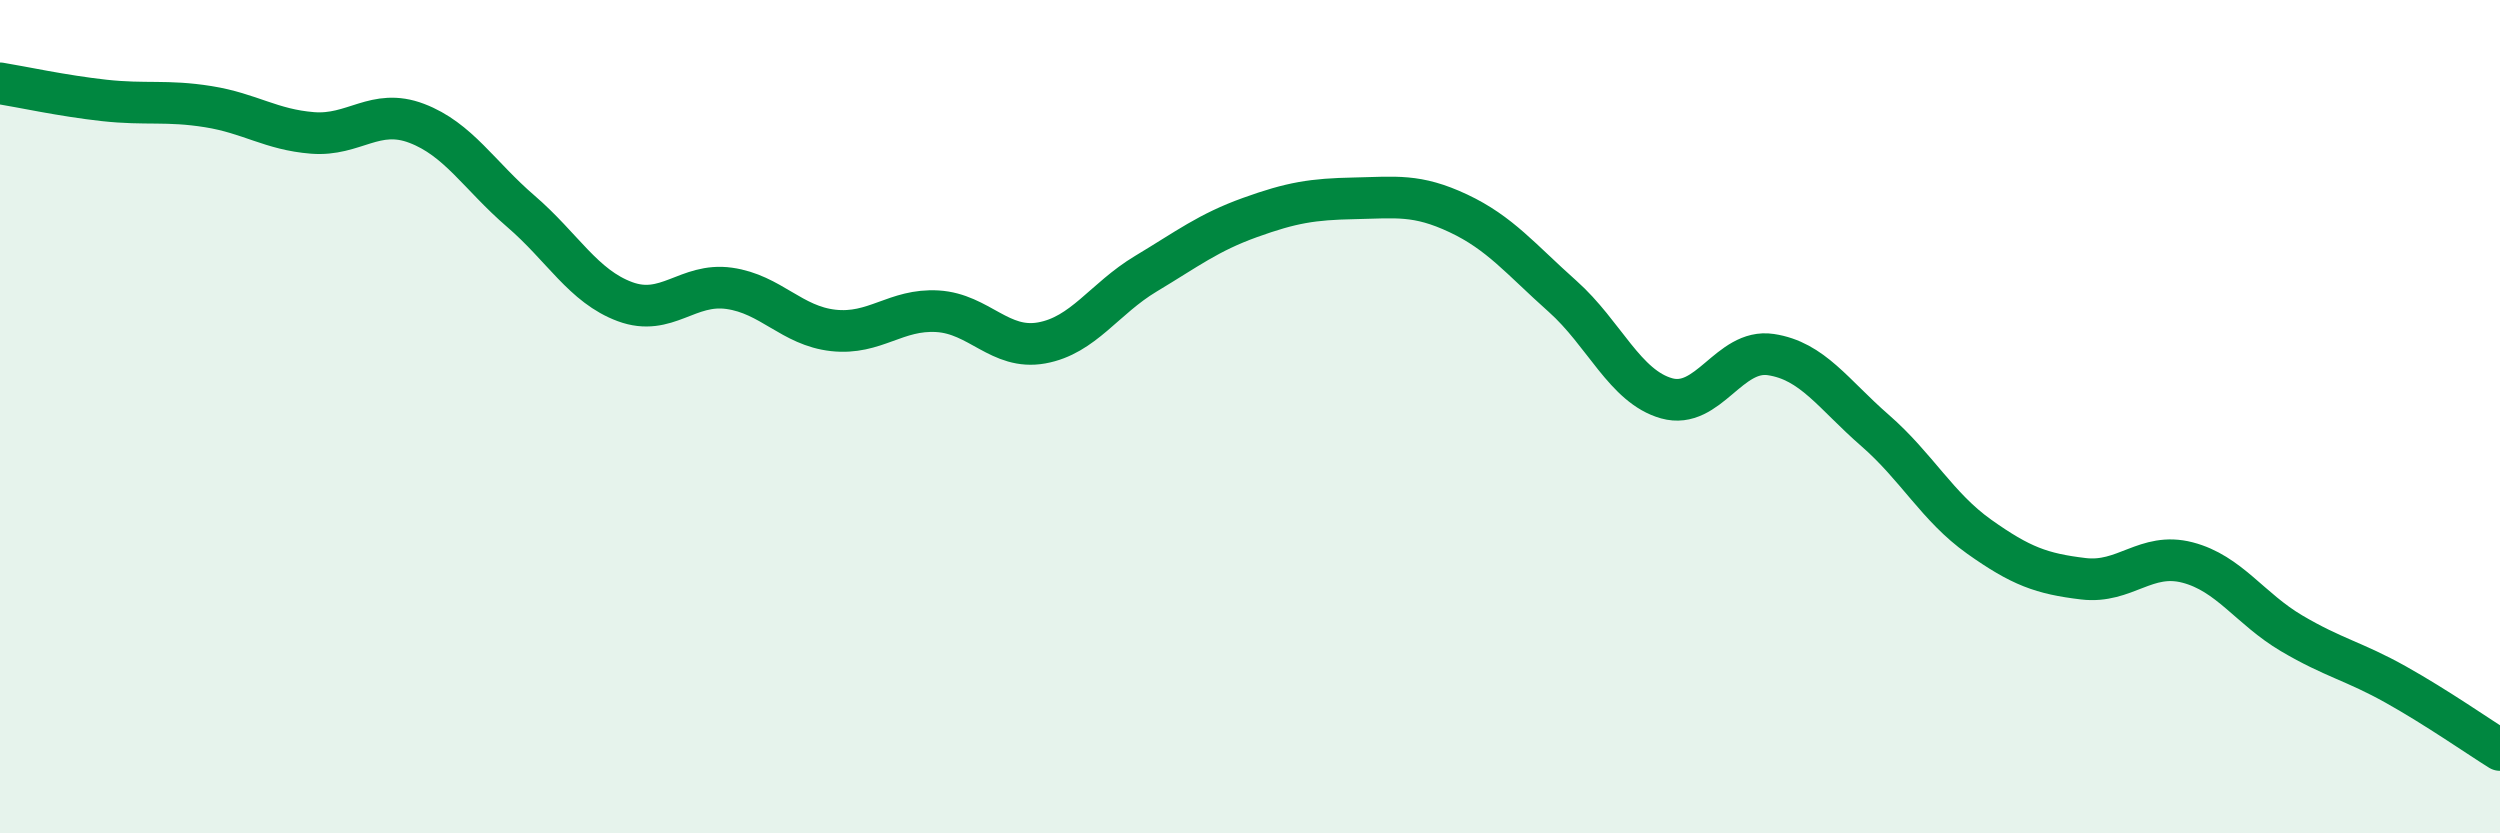 
    <svg width="60" height="20" viewBox="0 0 60 20" xmlns="http://www.w3.org/2000/svg">
      <path
        d="M 0,2 C 0.5,2.08 1.5,2.3 2.5,2.41 C 3.5,2.52 4,2.4 5,2.56 C 6,2.72 6.5,3.11 7.5,3.19 C 8.5,3.27 9,2.58 10,2.96 C 11,3.34 11.5,4.21 12.5,5.07 C 13.5,5.93 14,6.87 15,7.24 C 16,7.61 16.5,6.78 17.5,6.92 C 18.5,7.06 19,7.82 20,7.93 C 21,8.04 21.5,7.41 22.5,7.47 C 23.5,7.53 24,8.41 25,8.23 C 26,8.05 26.5,7.17 27.5,6.57 C 28.5,5.97 29,5.58 30,5.22 C 31,4.86 31.5,4.78 32.5,4.76 C 33.5,4.74 34,4.65 35,5.12 C 36,5.59 36.5,6.22 37.5,7.11 C 38.5,8 39,9.28 40,9.56 C 41,9.84 41.5,8.36 42.5,8.51 C 43.5,8.66 44,9.46 45,10.33 C 46,11.2 46.5,12.17 47.5,12.88 C 48.5,13.59 49,13.77 50,13.89 C 51,14.01 51.5,13.24 52.5,13.5 C 53.5,13.76 54,14.61 55,15.2 C 56,15.79 56.5,15.87 57.5,16.43 C 58.5,16.99 59.5,17.69 60,18L60 20L0 20Z"
        fill="#008740"
        opacity="0.1"
        stroke-linecap="round"
        stroke-linejoin="round"
      />
      <path
        d="M 0,2 C 0.5,2.08 1.5,2.3 2.5,2.41 C 3.5,2.52 4,2.4 5,2.56 C 6,2.72 6.5,3.11 7.5,3.19 C 8.5,3.27 9,2.58 10,2.96 C 11,3.34 11.5,4.21 12.5,5.07 C 13.5,5.93 14,6.87 15,7.24 C 16,7.61 16.5,6.78 17.5,6.92 C 18.5,7.06 19,7.82 20,7.93 C 21,8.04 21.5,7.41 22.5,7.47 C 23.5,7.53 24,8.41 25,8.23 C 26,8.05 26.5,7.17 27.5,6.57 C 28.5,5.97 29,5.58 30,5.22 C 31,4.86 31.5,4.78 32.5,4.76 C 33.5,4.74 34,4.65 35,5.12 C 36,5.59 36.5,6.22 37.5,7.11 C 38.5,8 39,9.28 40,9.56 C 41,9.84 41.5,8.36 42.5,8.51 C 43.5,8.66 44,9.46 45,10.33 C 46,11.2 46.5,12.17 47.5,12.88 C 48.5,13.59 49,13.77 50,13.89 C 51,14.01 51.5,13.24 52.5,13.5 C 53.5,13.76 54,14.61 55,15.2 C 56,15.79 56.5,15.87 57.5,16.43 C 58.5,16.99 59.5,17.69 60,18"
        stroke="#008740"
        stroke-width="1"
        fill="none"
        stroke-linecap="round"
        stroke-linejoin="round"
      />
    </svg>
  